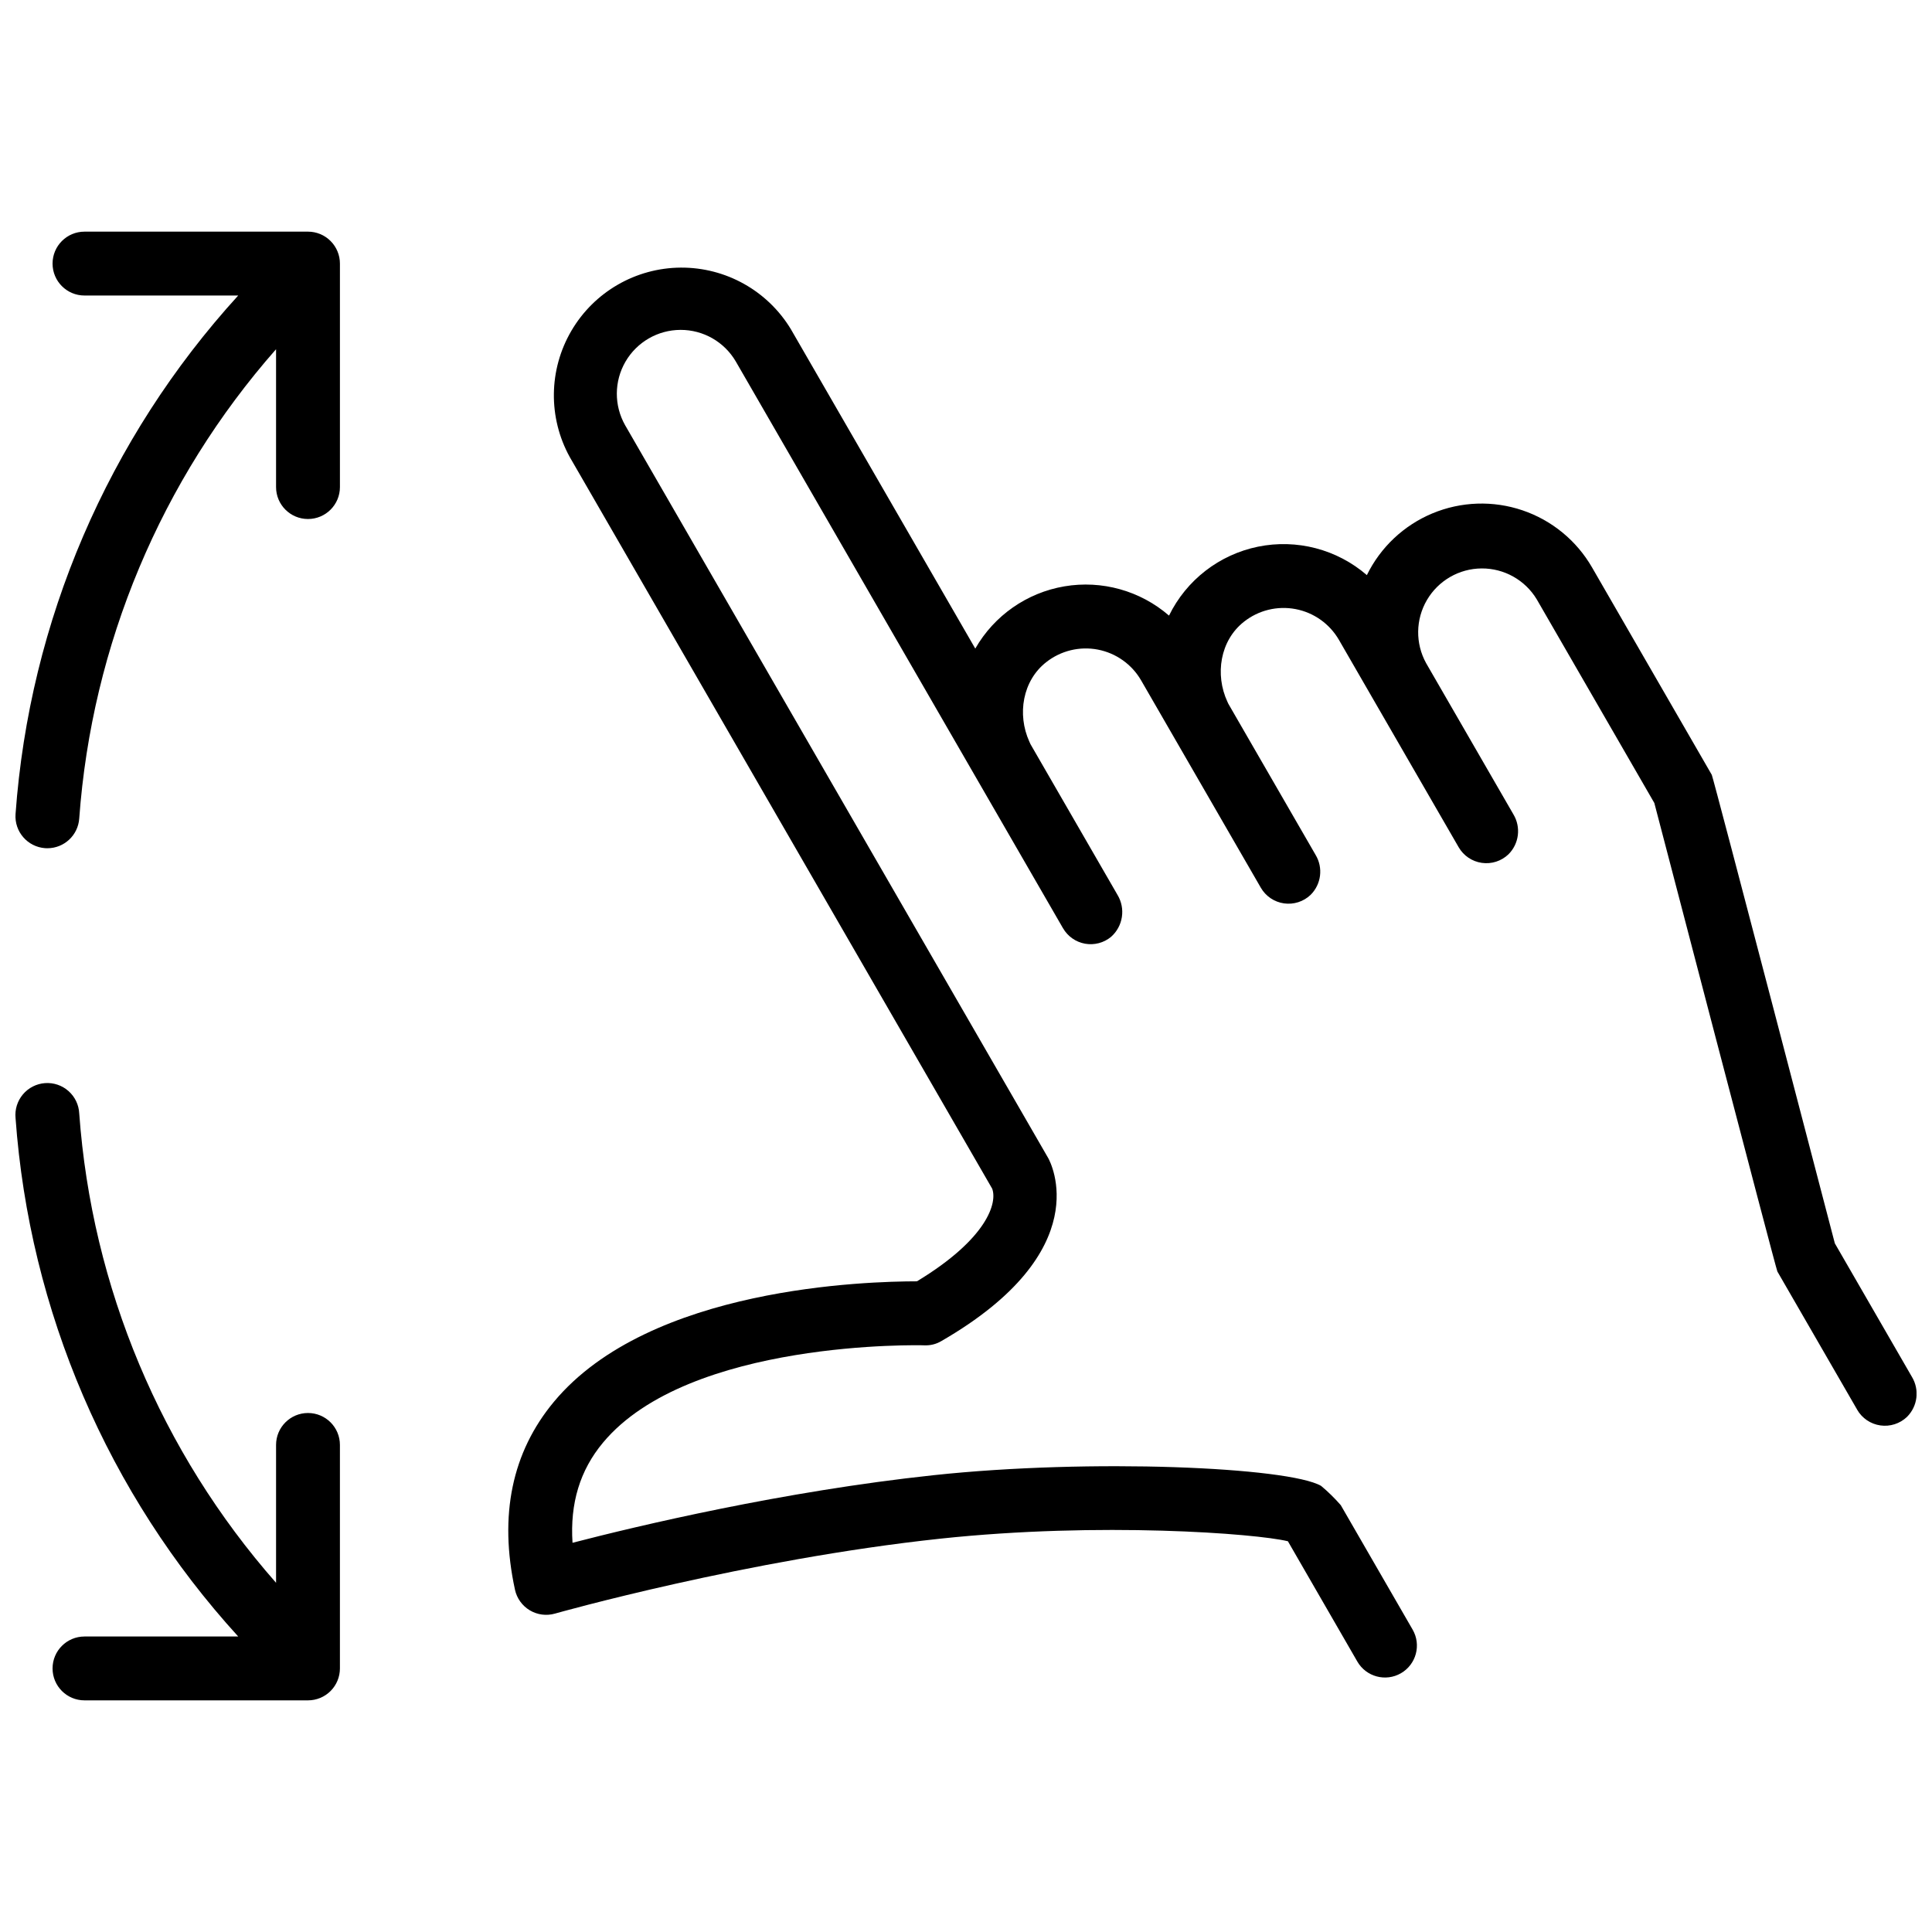 <?xml version="1.0" encoding="UTF-8"?>
<!-- Uploaded to: ICON Repo, www.iconrepo.com, Generator: ICON Repo Mixer Tools -->
<svg width="800px" height="800px" version="1.1" viewBox="144 144 512 512" xmlns="http://www.w3.org/2000/svg">
 <defs>
  <clipPath id="c">
   <path d="m278 214h373.9v375h-373.9z"/>
  </clipPath>
  <clipPath id="b">
   <path d="m148.09 431h86.906v164h-86.906z"/>
  </clipPath>
  <clipPath id="a">
   <path d="m148.09 205h86.906v164h-86.906z"/>
  </clipPath>
 </defs>
 <g>
  <g clip-path="url(#c)">
   <path d="m650.68 508.89-20.43-35.391c0 0.004-32.227-123.5-32.609-124.16l-31.727-54.957c-4.106-7.121-10.664-12.508-18.449-15.145-7.785-2.637-16.266-2.348-23.855 0.812-7.586 3.16-13.766 8.98-17.375 16.363-7.93-6.852-18.59-9.633-28.855-7.535-10.266 2.102-18.977 8.848-23.578 18.262-7.621-6.598-17.797-9.441-27.734-7.75-9.941 1.691-18.602 7.742-23.609 16.492l-48.828-84.57h0.004c-6.164-10.234-17.262-16.461-29.207-16.391-11.945 0.07-22.969 6.434-29.004 16.742-6.039 10.309-6.195 23.035-0.414 33.488l111.93 193.86c1.379 3.664-1.156 13.18-19.938 24.551-12.922 0.031-70.773 1.391-96.195 31.91-11.137 13.367-14.613 30.129-10.332 49.812l-0.004-0.004c0.496 2.285 1.918 4.262 3.922 5.465 2.004 1.199 4.418 1.52 6.664 0.879 0.504-0.145 50.883-14.375 102.12-19.859 42.367-4.519 83.73-1.371 92.133 0.684l18.402 31.883-0.004-0.004c2.34 4.047 7.512 5.434 11.559 3.098 4.047-2.34 5.434-7.512 3.098-11.559l-19.039-32.977c-1.602-1.84-3.348-3.551-5.223-5.117-8.629-4.984-60.996-7.297-102.73-2.828-39.98 4.277-78.465 13.457-95.648 17.91-0.688-10.48 1.98-19.215 8.062-26.523 22.812-27.418 84.578-25.844 85.195-25.805v-0.004c1.574 0.074 3.141-0.32 4.496-1.129 41.477-23.945 28.906-47.438 28.301-48.512l-112.11-194.19c-2.965-5.231-2.93-11.645 0.09-16.844 3.019-5.203 8.574-8.41 14.59-8.426 6.016-0.016 11.586 3.16 14.633 8.348l86.727 150.22 0.004-0.004c1.242 2.16 3.379 3.66 5.828 4.102 2.453 0.441 4.977-0.219 6.898-1.809 3.191-2.812 3.906-7.512 1.699-11.148l-23.039-39.906-0.301-0.664c-3.297-7.25-1.805-16.188 4.473-21.09 3.859-3.035 8.848-4.25 13.672-3.324 4.82 0.93 9.004 3.902 11.465 8.152l31.73 54.961c1.301 2.25 3.562 3.777 6.133 4.144 2.574 0.367 5.172-0.461 7.051-2.254 2.836-2.809 3.383-7.191 1.32-10.609l-23.117-40.039-0.227-0.492c-3.387-7.258-1.949-16.266 4.344-21.223v-0.004c3.856-3.059 8.852-4.289 13.691-3.371 4.836 0.918 9.031 3.898 11.5 8.156l8.445 14.629c0.008 0.012 0.012 0.02 0.016 0.031l0.008 0.012 23.262 40.285c1.301 2.25 3.562 3.777 6.133 4.144 2.57 0.371 5.172-0.461 7.051-2.254 2.836-2.809 3.379-7.191 1.32-10.609l-23.125-40.055c-2.887-5.231-2.809-11.594 0.215-16.746 3.019-5.152 8.531-8.332 14.504-8.363 5.973-0.035 11.523 3.082 14.602 8.199l31.156 53.965s32.227 123.51 32.609 124.16l21.156 36.637-0.004 0.004c1.301 2.25 3.562 3.777 6.133 4.144 2.574 0.371 5.172-0.461 7.055-2.254 2.828-2.809 3.375-7.188 1.316-10.605zm-243.56-49.555 0.02 0.035s-0.055-0.09-0.117-0.195z"/>
  </g>
  <g clip-path="url(#b)">
   <path d="m225.62 518.46c-4.672 0-8.461 3.789-8.461 8.461v36.535c-30.504-34.656-48.824-78.344-52.164-124.39-0.109-2.277-1.133-4.41-2.84-5.922-1.703-1.512-3.945-2.273-6.219-2.109-2.273 0.164-4.383 1.238-5.856 2.977-1.469 1.742-2.18 4-1.961 6.269 3.688 51.129 24.473 99.527 59.012 137.41h-40.738c-4.676 0-8.465 3.789-8.465 8.461 0 4.676 3.789 8.461 8.465 8.461h59.227c2.246 0 4.398-0.891 5.984-2.477 1.586-1.586 2.477-3.738 2.477-5.984v-59.23c0-4.672-3.789-8.461-8.461-8.461z"/>
  </g>
  <g clip-path="url(#a)">
   <path d="m225.62 205.39h-59.23c-4.672 0-8.461 3.789-8.461 8.465 0 4.672 3.789 8.461 8.461 8.461h40.738c-34.535 37.883-55.32 86.281-59.008 137.41-0.336 4.656 3.168 8.707 7.828 9.047 0.207 0.012 0.414 0.02 0.617 0.02 4.434-0.004 8.113-3.434 8.43-7.856 3.34-46.047 21.66-89.734 52.164-124.39v36.535c0 4.676 3.789 8.461 8.461 8.461 4.676 0 8.465-3.785 8.465-8.461v-59.227c0-2.246-0.895-4.398-2.481-5.984-1.586-1.59-3.738-2.481-5.984-2.481z"/>
  </g>
 </g>
</svg>